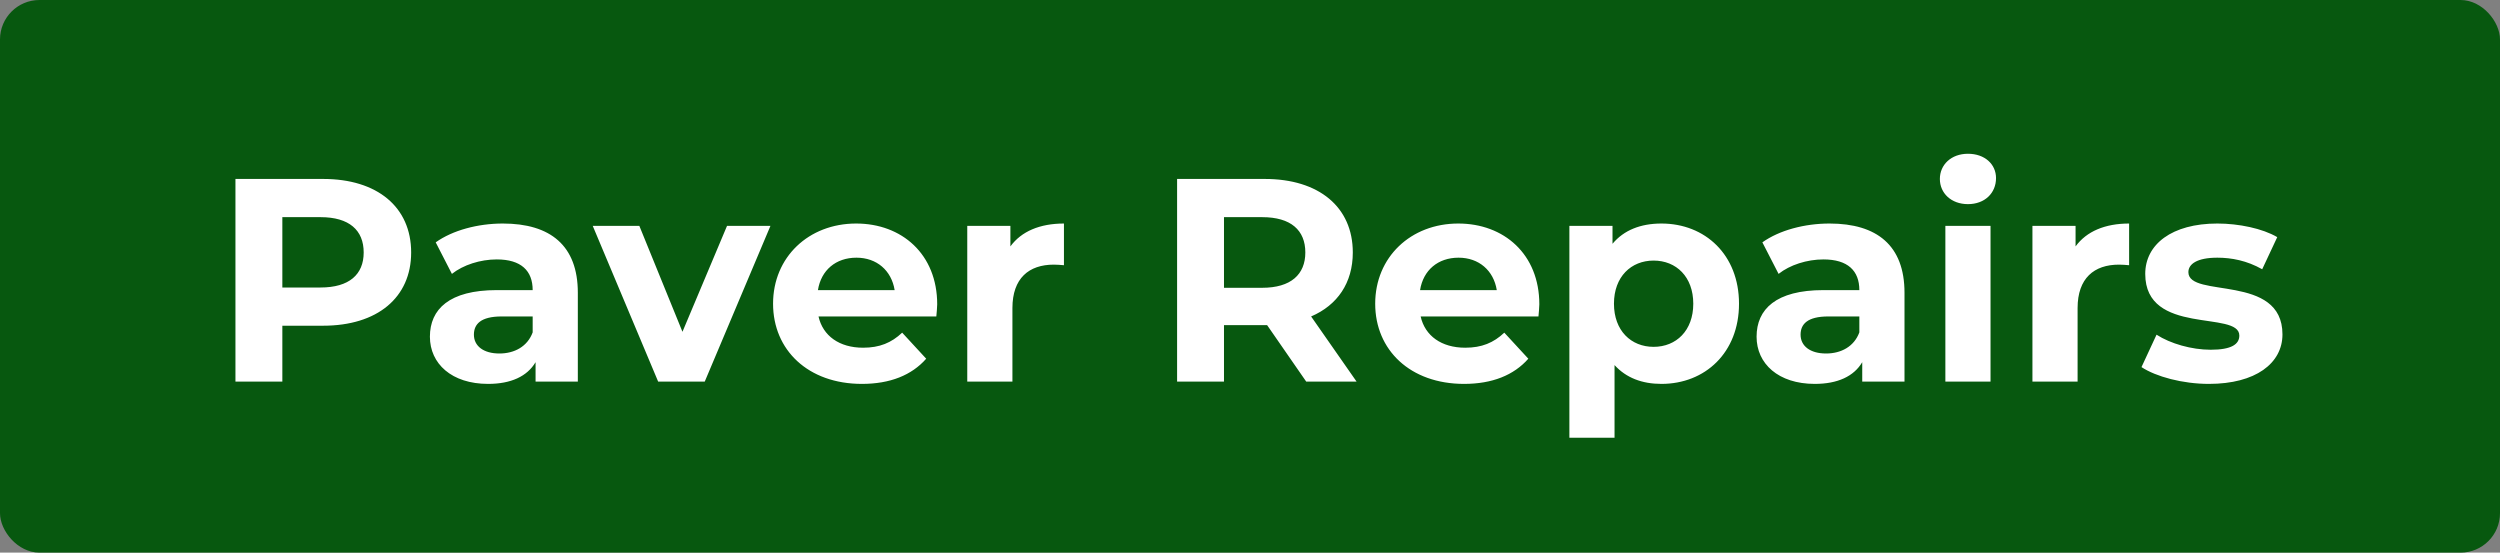 <svg xmlns="http://www.w3.org/2000/svg" width="190" height="42" viewBox="0 0 190 42" fill="none"><rect x="0" y="0" width="190" height="42" fill="#808080" stroke="none"/><rect width="190" height="42" rx="3" fill="#07580F"></rect><path d="M24.56 13.6C28.674 13.6 31.248 15.734 31.248 19.188C31.248 22.62 28.674 24.754 24.56 24.754H21.458V29H17.894V13.6H24.56ZM24.362 21.85C26.54 21.85 27.64 20.86 27.64 19.188C27.64 17.494 26.54 16.504 24.362 16.504H21.458V21.85H24.362ZM38.217 16.988C41.825 16.988 43.915 18.66 43.915 22.246V29H40.703V27.526C40.065 28.604 38.833 29.176 37.095 29.176C34.323 29.176 32.673 27.636 32.673 25.59C32.673 23.5 34.147 22.048 37.755 22.048H40.483C40.483 20.574 39.603 19.716 37.755 19.716C36.501 19.716 35.203 20.134 34.345 20.816L33.113 18.418C34.411 17.494 36.325 16.988 38.217 16.988ZM37.953 26.866C39.097 26.866 40.087 26.338 40.483 25.26V24.05H38.129C36.523 24.05 36.017 24.644 36.017 25.436C36.017 26.294 36.743 26.866 37.953 26.866ZM55.255 17.164H58.555L53.561 29H50.019L45.047 17.164H48.589L51.867 25.216L55.255 17.164ZM71.227 23.126C71.227 23.39 71.183 23.764 71.161 24.05H62.207C62.537 25.524 63.791 26.426 65.595 26.426C66.849 26.426 67.751 26.052 68.565 25.282L70.391 27.262C69.291 28.516 67.641 29.176 65.507 29.176C61.415 29.176 58.753 26.602 58.753 23.082C58.753 19.54 61.459 16.988 65.067 16.988C68.543 16.988 71.227 19.32 71.227 23.126ZM65.089 19.584C63.527 19.584 62.405 20.53 62.163 22.048H67.993C67.751 20.552 66.629 19.584 65.089 19.584ZM76.79 18.726C77.626 17.582 79.034 16.988 80.86 16.988V20.156C80.574 20.134 80.354 20.112 80.09 20.112C78.198 20.112 76.944 21.146 76.944 23.412V29H73.512V17.164H76.79V18.726ZM103.099 29H99.271L96.301 24.71H96.125H93.023V29H89.459V13.6H96.125C100.239 13.6 102.813 15.734 102.813 19.188C102.813 21.498 101.647 23.192 99.645 24.05L103.099 29ZM99.205 19.188C99.205 17.494 98.105 16.504 95.927 16.504H93.023V21.872H95.927C98.105 21.872 99.205 20.86 99.205 19.188ZM116.989 23.126C116.989 23.39 116.945 23.764 116.923 24.05H107.969C108.299 25.524 109.553 26.426 111.357 26.426C112.611 26.426 113.513 26.052 114.327 25.282L116.153 27.262C115.053 28.516 113.403 29.176 111.269 29.176C107.177 29.176 104.515 26.602 104.515 23.082C104.515 19.54 107.221 16.988 110.829 16.988C114.305 16.988 116.989 19.32 116.989 23.126ZM110.851 19.584C109.289 19.584 108.167 20.53 107.925 22.048H113.755C113.513 20.552 112.391 19.584 110.851 19.584ZM126.269 16.988C129.591 16.988 132.165 19.364 132.165 23.082C132.165 26.8 129.591 29.176 126.269 29.176C124.795 29.176 123.585 28.714 122.705 27.746V33.268H119.273V17.164H122.551V18.528C123.409 17.494 124.685 16.988 126.269 16.988ZM125.675 26.36C127.391 26.36 128.689 25.128 128.689 23.082C128.689 21.036 127.391 19.804 125.675 19.804C123.959 19.804 122.661 21.036 122.661 23.082C122.661 25.128 123.959 26.36 125.675 26.36ZM139.044 16.988C142.652 16.988 144.742 18.66 144.742 22.246V29H141.53V27.526C140.892 28.604 139.66 29.176 137.922 29.176C135.15 29.176 133.5 27.636 133.5 25.59C133.5 23.5 134.974 22.048 138.582 22.048H141.31C141.31 20.574 140.43 19.716 138.582 19.716C137.328 19.716 136.03 20.134 135.172 20.816L133.94 18.418C135.238 17.494 137.152 16.988 139.044 16.988ZM138.78 26.866C139.924 26.866 140.914 26.338 141.31 25.26V24.05H138.956C137.35 24.05 136.844 24.644 136.844 25.436C136.844 26.294 137.57 26.866 138.78 26.866ZM149.564 15.514C148.288 15.514 147.43 14.678 147.43 13.6C147.43 12.522 148.288 11.686 149.564 11.686C150.84 11.686 151.698 12.478 151.698 13.534C151.698 14.678 150.84 15.514 149.564 15.514ZM147.848 29V17.164H151.28V29H147.848ZM157.743 18.726C158.579 17.582 159.987 16.988 161.813 16.988V20.156C161.527 20.134 161.307 20.112 161.043 20.112C159.151 20.112 157.897 21.146 157.897 23.412V29H154.465V17.164H157.743V18.726ZM167.879 29.176C165.877 29.176 163.853 28.626 162.753 27.9L163.897 25.436C164.953 26.118 166.559 26.58 168.011 26.58C169.595 26.58 170.189 26.162 170.189 25.502C170.189 23.566 163.038 25.546 163.038 20.816C163.038 18.572 165.062 16.988 168.517 16.988C170.145 16.988 171.949 17.362 173.071 18.022L171.927 20.464C170.761 19.804 169.595 19.584 168.517 19.584C166.977 19.584 166.317 20.068 166.317 20.684C166.317 22.708 173.467 20.75 173.467 25.414C173.467 27.614 171.421 29.176 167.879 29.176Z" fill="white"></path></svg>